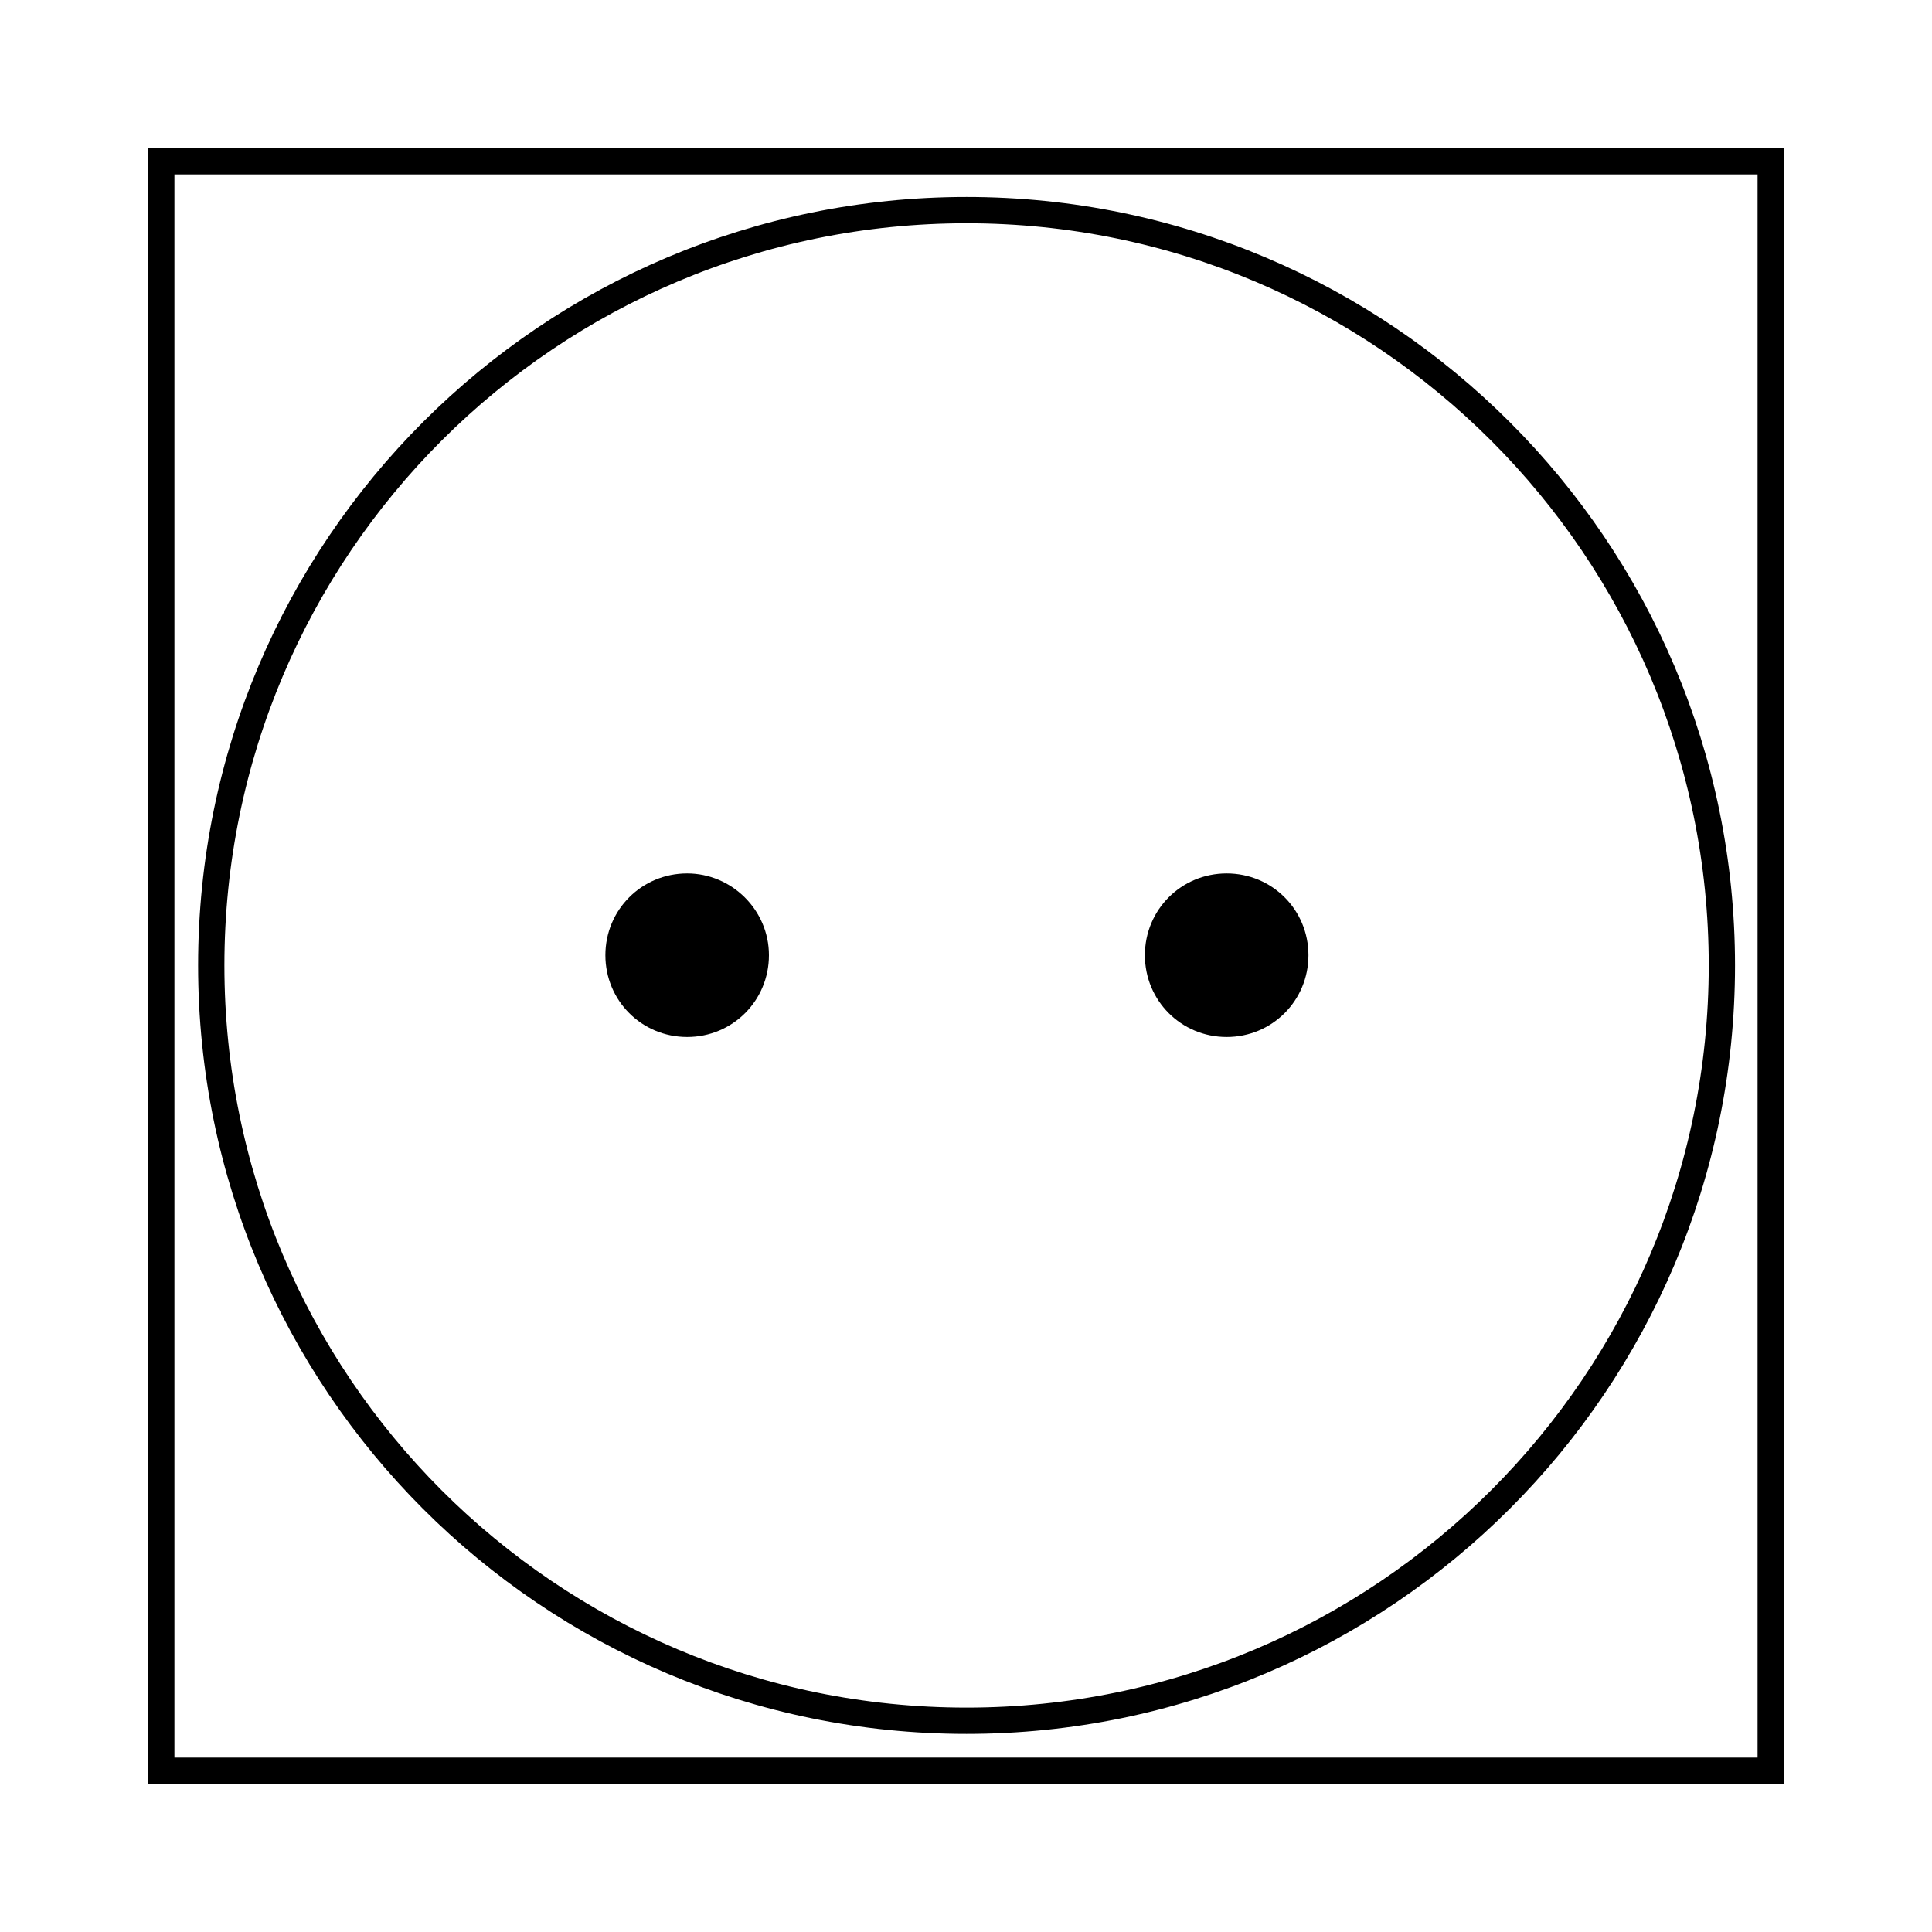 <?xml version="1.0" encoding="utf-8"?>
<!-- Generator: Adobe Illustrator 22.1.0, SVG Export Plug-In . SVG Version: 6.00 Build 0)  -->
<svg version="1.1" id="レイヤー_1" xmlns="http://www.w3.org/2000/svg" xmlns:xlink="http://www.w3.org/1999/xlink" x="0px"
	 y="0px" viewBox="0 0 170.1 170.1" style="enable-background:new 0 0 170.1 170.1;" xml:space="preserve">
<style type="text/css">
	.st0{fill:none;stroke:#000000;stroke-width:2.314;}
</style>
<g>
	<path d="M67.7,84.1c0,4-3.2,7.2-7.2,7.2c-4,0-7.2-3.2-7.2-7.2c0-4,3.2-7.2,7.2-7.2C64.4,76.9,67.7,80.1,67.7,84.1z"/>
	<path d="M115.2,84.1c0,4-3.2,7.2-7.2,7.2c-4,0-7.2-3.2-7.2-7.2c0-4,3.2-7.2,7.2-7.2C112,76.9,115.2,80.1,115.2,84.1z"/>
	<path class="st0" d="M151.6,85c0,36.7-29.8,66.5-66.5,66.5c-36.8,0-66.5-29.8-66.5-66.5c0-36.8,29.8-66.5,66.5-66.5
		C121.8,18.5,151.6,48.3,151.6,85z"/>
	<rect x="14.2" y="14.2" class="st0" width="141.7" height="141.7"/>
</g>
</svg>
